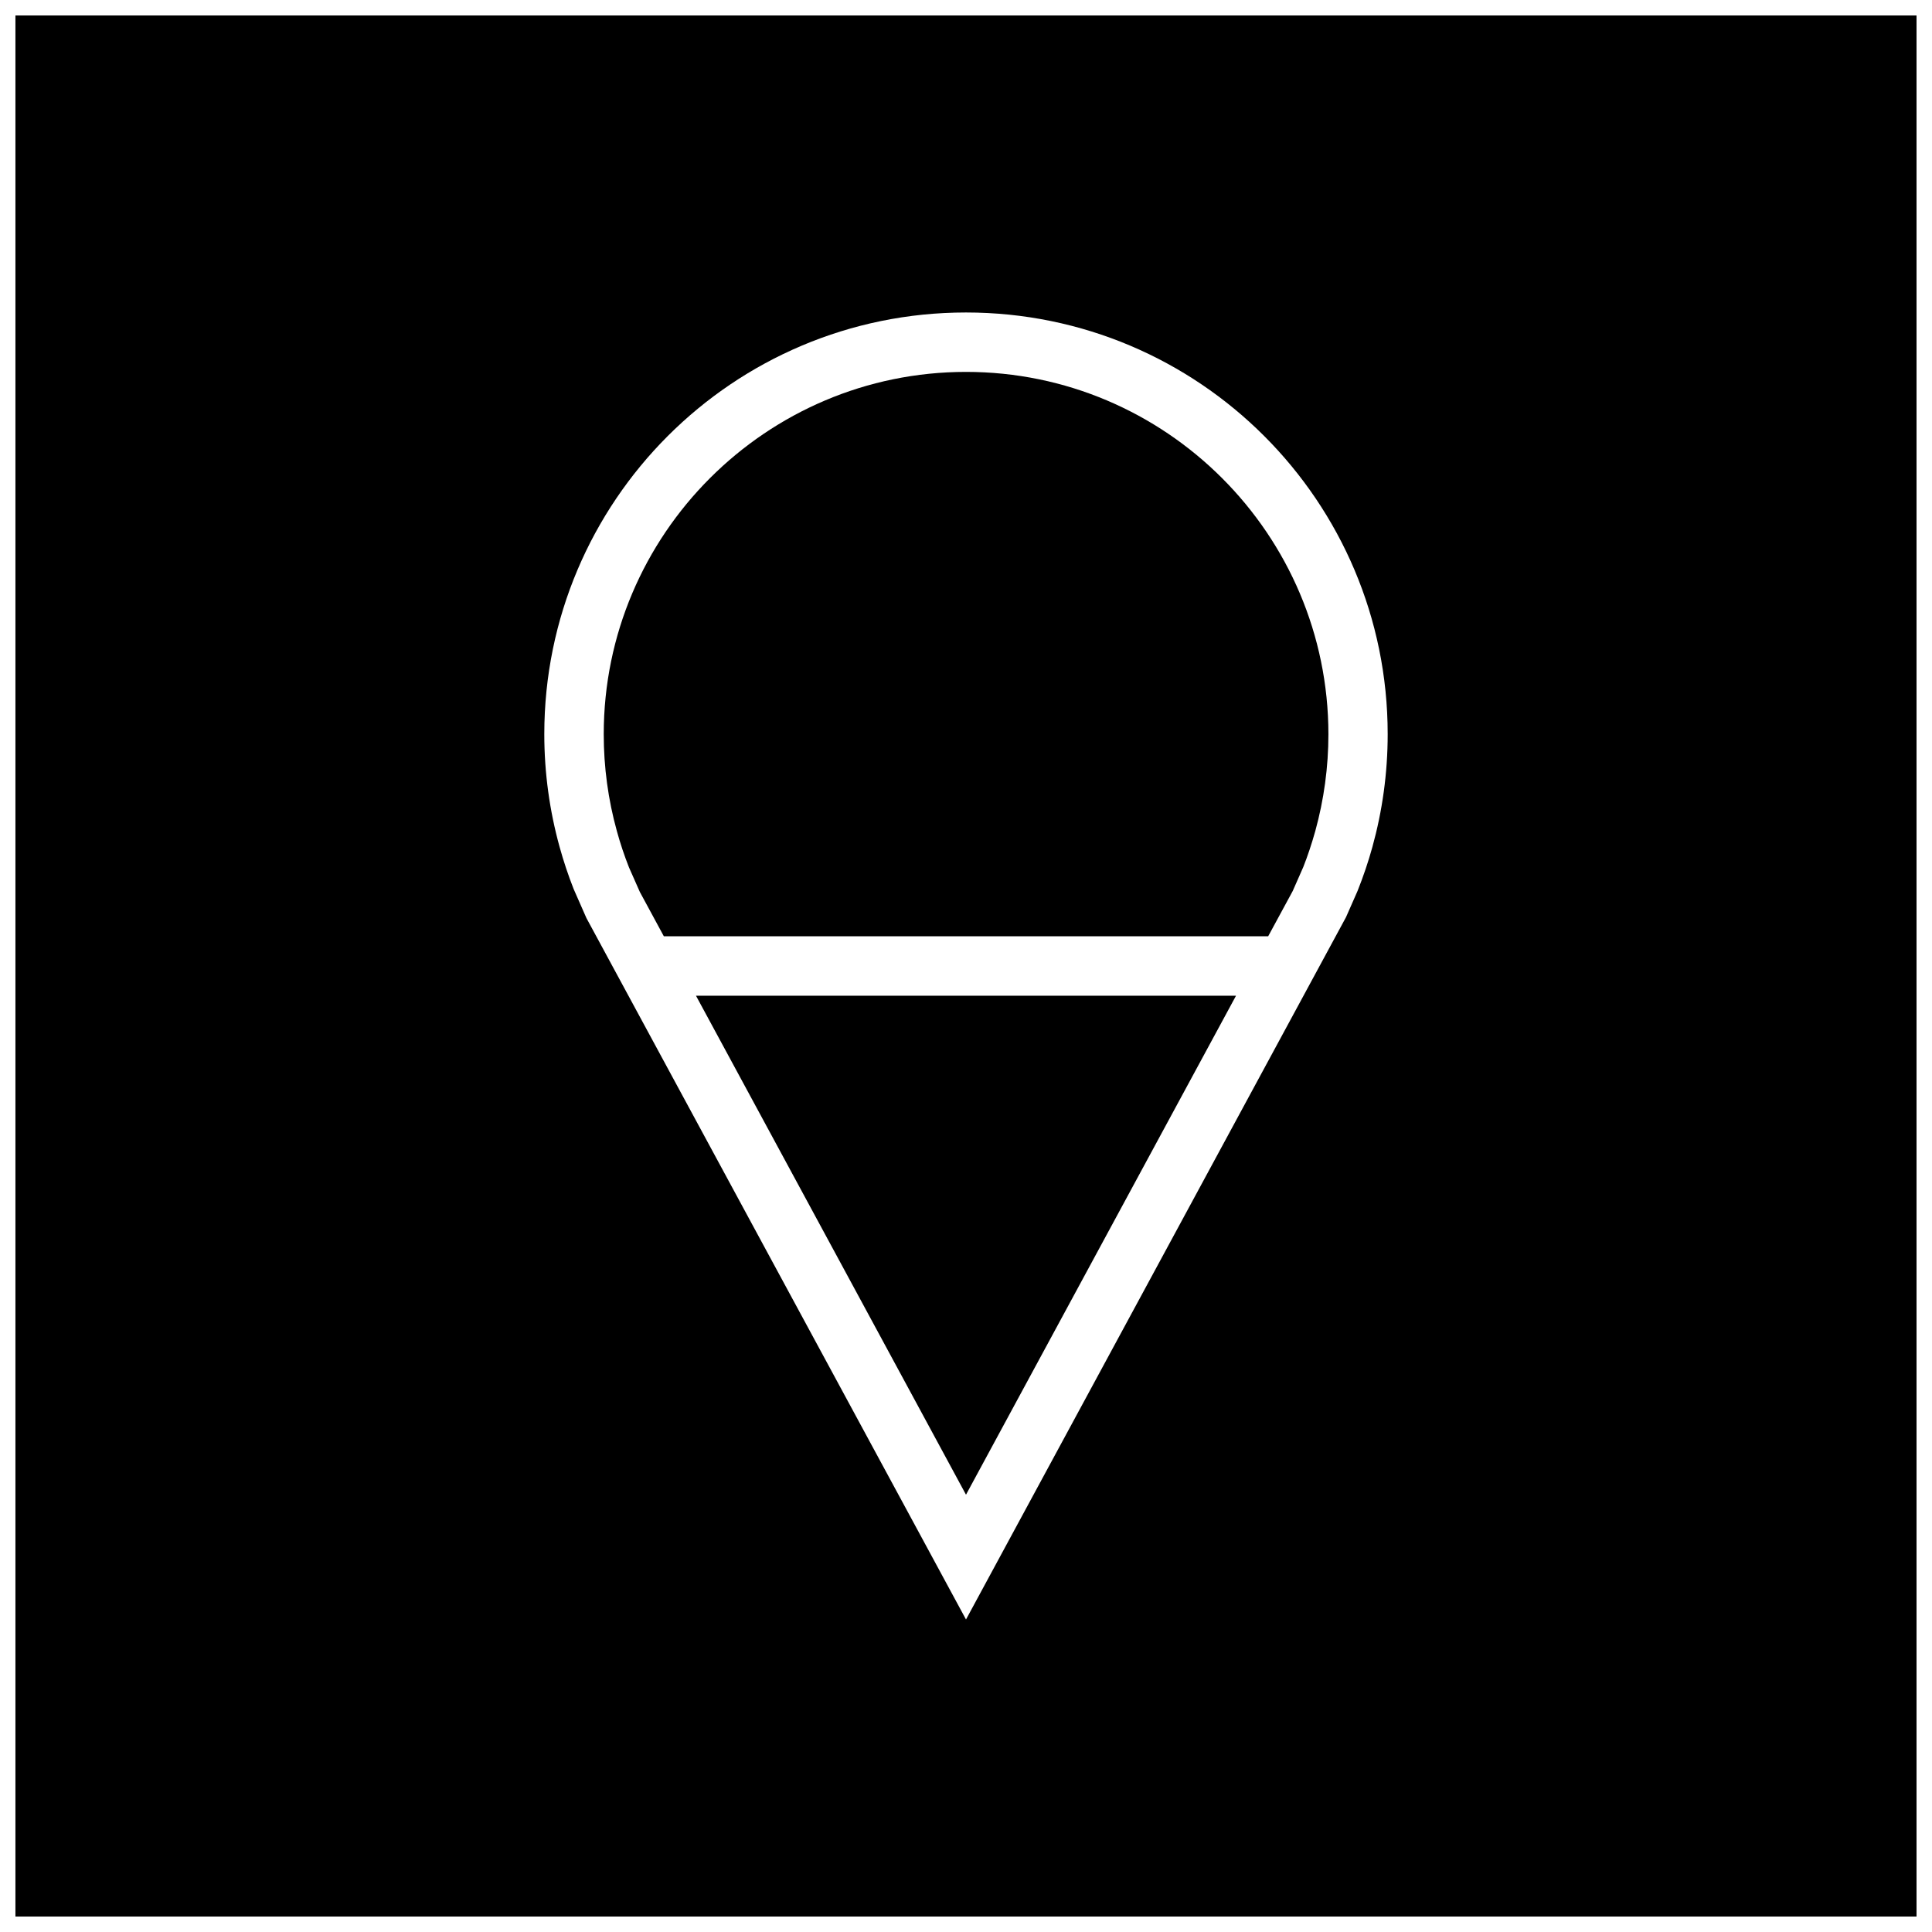 <?xml version="1.0" encoding="UTF-8"?>
<!-- Uploaded to: ICON Repo, www.svgrepo.com, Generator: ICON Repo Mixer Tools -->
<svg width="800px" height="800px" version="1.1" viewBox="144 144 512 512" xmlns="http://www.w3.org/2000/svg">
 <defs>
  <clipPath id="a">
   <path d="m148.09 148.09h503.81v503.81h-503.81z"/>
  </clipPath>
 </defs>
 <path d="m400 540.11 71.555-132.23h-143.11z"/>
 <path d="m310.67 373.83 2.898 6.551 6.359 11.746h160.15l6.504-11.996 2.801-6.359c1.102-2.769 2.234-6.141 3.18-9.523 2.297-8.328 3.481-16.973 3.481-25.68-0.035-52.938-43.094-96.012-96.039-96.012-52.93 0-96.008 43.074-96.008 96.008 0 8.707 1.164 17.352 3.481 25.68 0.895 3.273 1.98 6.5 3.195 9.586z"/>
 <g clip-path="url(#a)">
  <path d="m148.09 651.9h503.81v-503.81h-503.81zm251.91-425.09c61.715 0 111.75 50.035 111.75 111.75 0 10.344-1.418 20.371-4.047 29.883-1.102 3.984-2.426 7.871-3.938 11.668l-3.055 6.941-100.71 186.13-100.59-185.88-3.387-7.699c-1.434-3.637-2.676-7.367-3.731-11.18-2.629-9.508-4.047-19.523-4.047-29.883 0-61.699 50.035-111.73 111.75-111.73z"/>
 </g>
</svg>